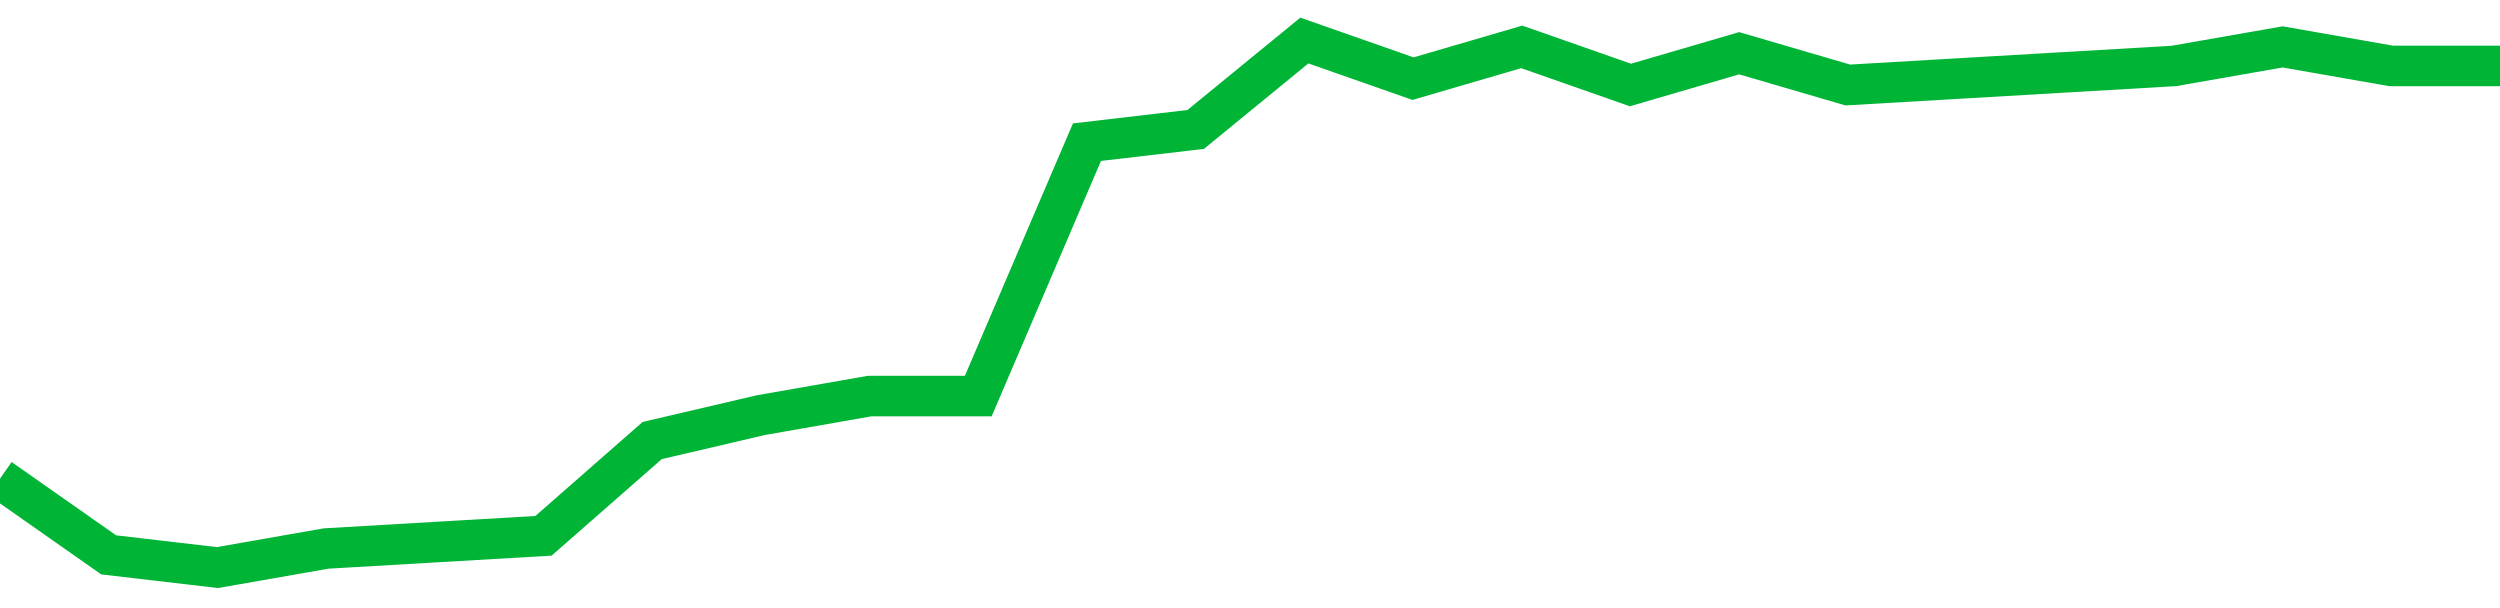 <!-- Generated with https://github.com/jxxe/sparkline/ --><svg viewBox="0 0 185 45" class="sparkline" xmlns="http://www.w3.org/2000/svg"><path class="sparkline--fill" d="M 0 35.42 L 0 35.42 L 8.043 41.06 L 16.087 42 L 24.13 40.59 L 32.174 40.12 L 40.217 39.65 L 48.261 32.6 L 56.304 30.72 L 64.348 29.31 L 72.391 29.31 L 80.435 10.52 L 88.478 9.58 L 96.522 3 L 104.565 5.82 L 112.609 3.47 L 120.652 6.29 L 128.696 3.94 L 136.739 6.29 L 144.783 5.82 L 152.826 5.35 L 160.87 4.88 L 168.913 3.47 L 176.957 4.88 L 185 4.88 V 45 L 0 45 Z" stroke="none" fill="none" ></path><path class="sparkline--line" d="M 0 35.42 L 0 35.42 L 8.043 41.06 L 16.087 42 L 24.13 40.59 L 32.174 40.12 L 40.217 39.65 L 48.261 32.6 L 56.304 30.72 L 64.348 29.31 L 72.391 29.31 L 80.435 10.52 L 88.478 9.58 L 96.522 3 L 104.565 5.82 L 112.609 3.47 L 120.652 6.29 L 128.696 3.94 L 136.739 6.29 L 144.783 5.82 L 152.826 5.35 L 160.87 4.88 L 168.913 3.47 L 176.957 4.88 L 185 4.88" fill="none" stroke-width="3" stroke="#00B436" ></path></svg>
